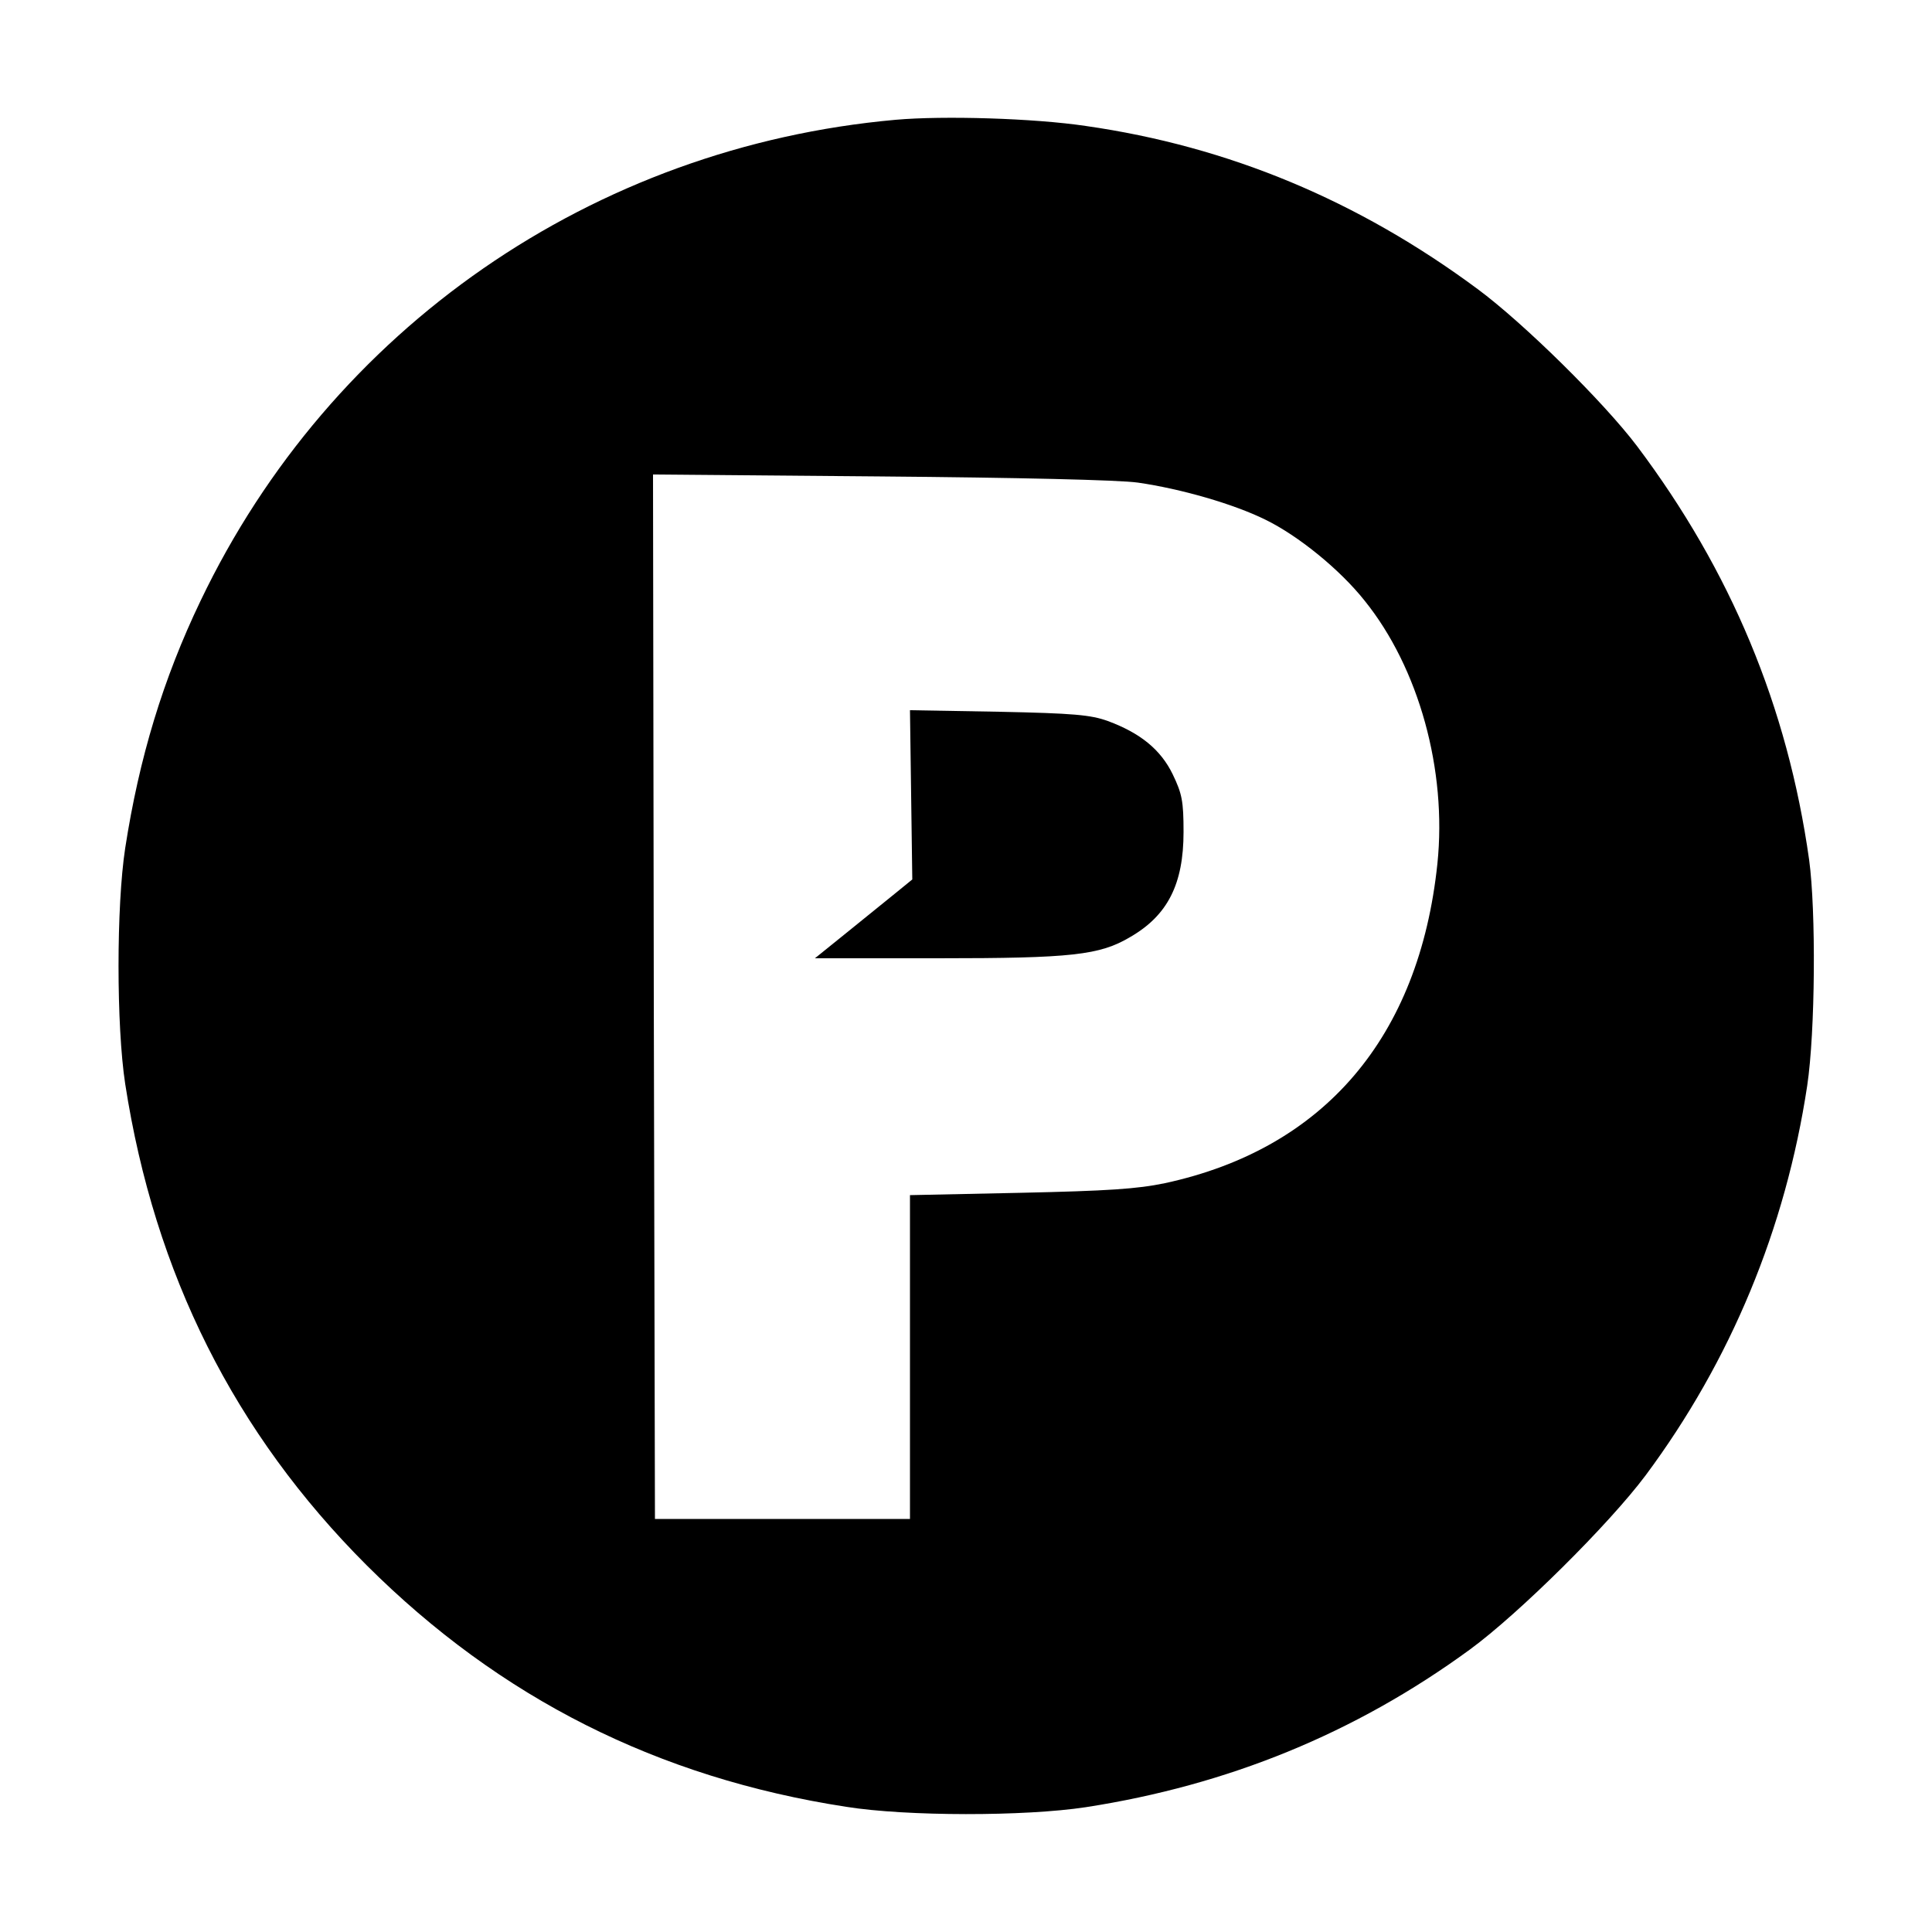 <?xml version="1.0" standalone="no"?>
<!DOCTYPE svg PUBLIC "-//W3C//DTD SVG 20010904//EN"
 "http://www.w3.org/TR/2001/REC-SVG-20010904/DTD/svg10.dtd">
<svg version="1.0" xmlns="http://www.w3.org/2000/svg"
 width="500pt" height="500pt" viewBox="0 0 500 500"
 preserveAspectRatio="xMidYMid meet">
<g transform="translate(0,500) scale(0.1,-0.1)"
fill="#000000" stroke="none">
<path d="M2318 4690 c-783 -70 -1462 -540 -1799 -1245 -97 -202 -159 -407
-195 -640 -23 -150 -23 -460 0 -610 76 -492 283 -904 625 -1246 345 -344 754
-550 1241 -625 157 -25 462 -25 620 -1 368 57 697 191 994 408 127 93 360 324
455 451 220 296 362 638 418 1008 21 140 23 453 5 585 -56 397 -203 748 -445
1070 -86 114 -294 319 -413 407 -309 229 -644 369 -1014 422 -134 20 -368 27
-492 16z m627 -939 c111 -16 247 -55 330 -96 84 -41 192 -128 257 -210 140
-174 213 -438 188 -680 -47 -449 -293 -738 -705 -827 -72 -15 -147 -20 -375
-25 l-285 -6 0 -419 0 -419 -330 0 -330 0 -3 1352 -2 1351 587 -5 c354 -3 620
-9 668 -16z"/>
<path d="M2358 2943 l3 -219 -38 -31 c-21 -17 -78 -63 -126 -102 l-88 -71 318
0 c347 0 419 8 498 55 97 56 138 137 138 272 0 80 -4 99 -28 149 -31 64 -84
107 -168 138 -44 16 -89 20 -282 24 l-230 4 3 -219z"/>
</g>
</svg>
